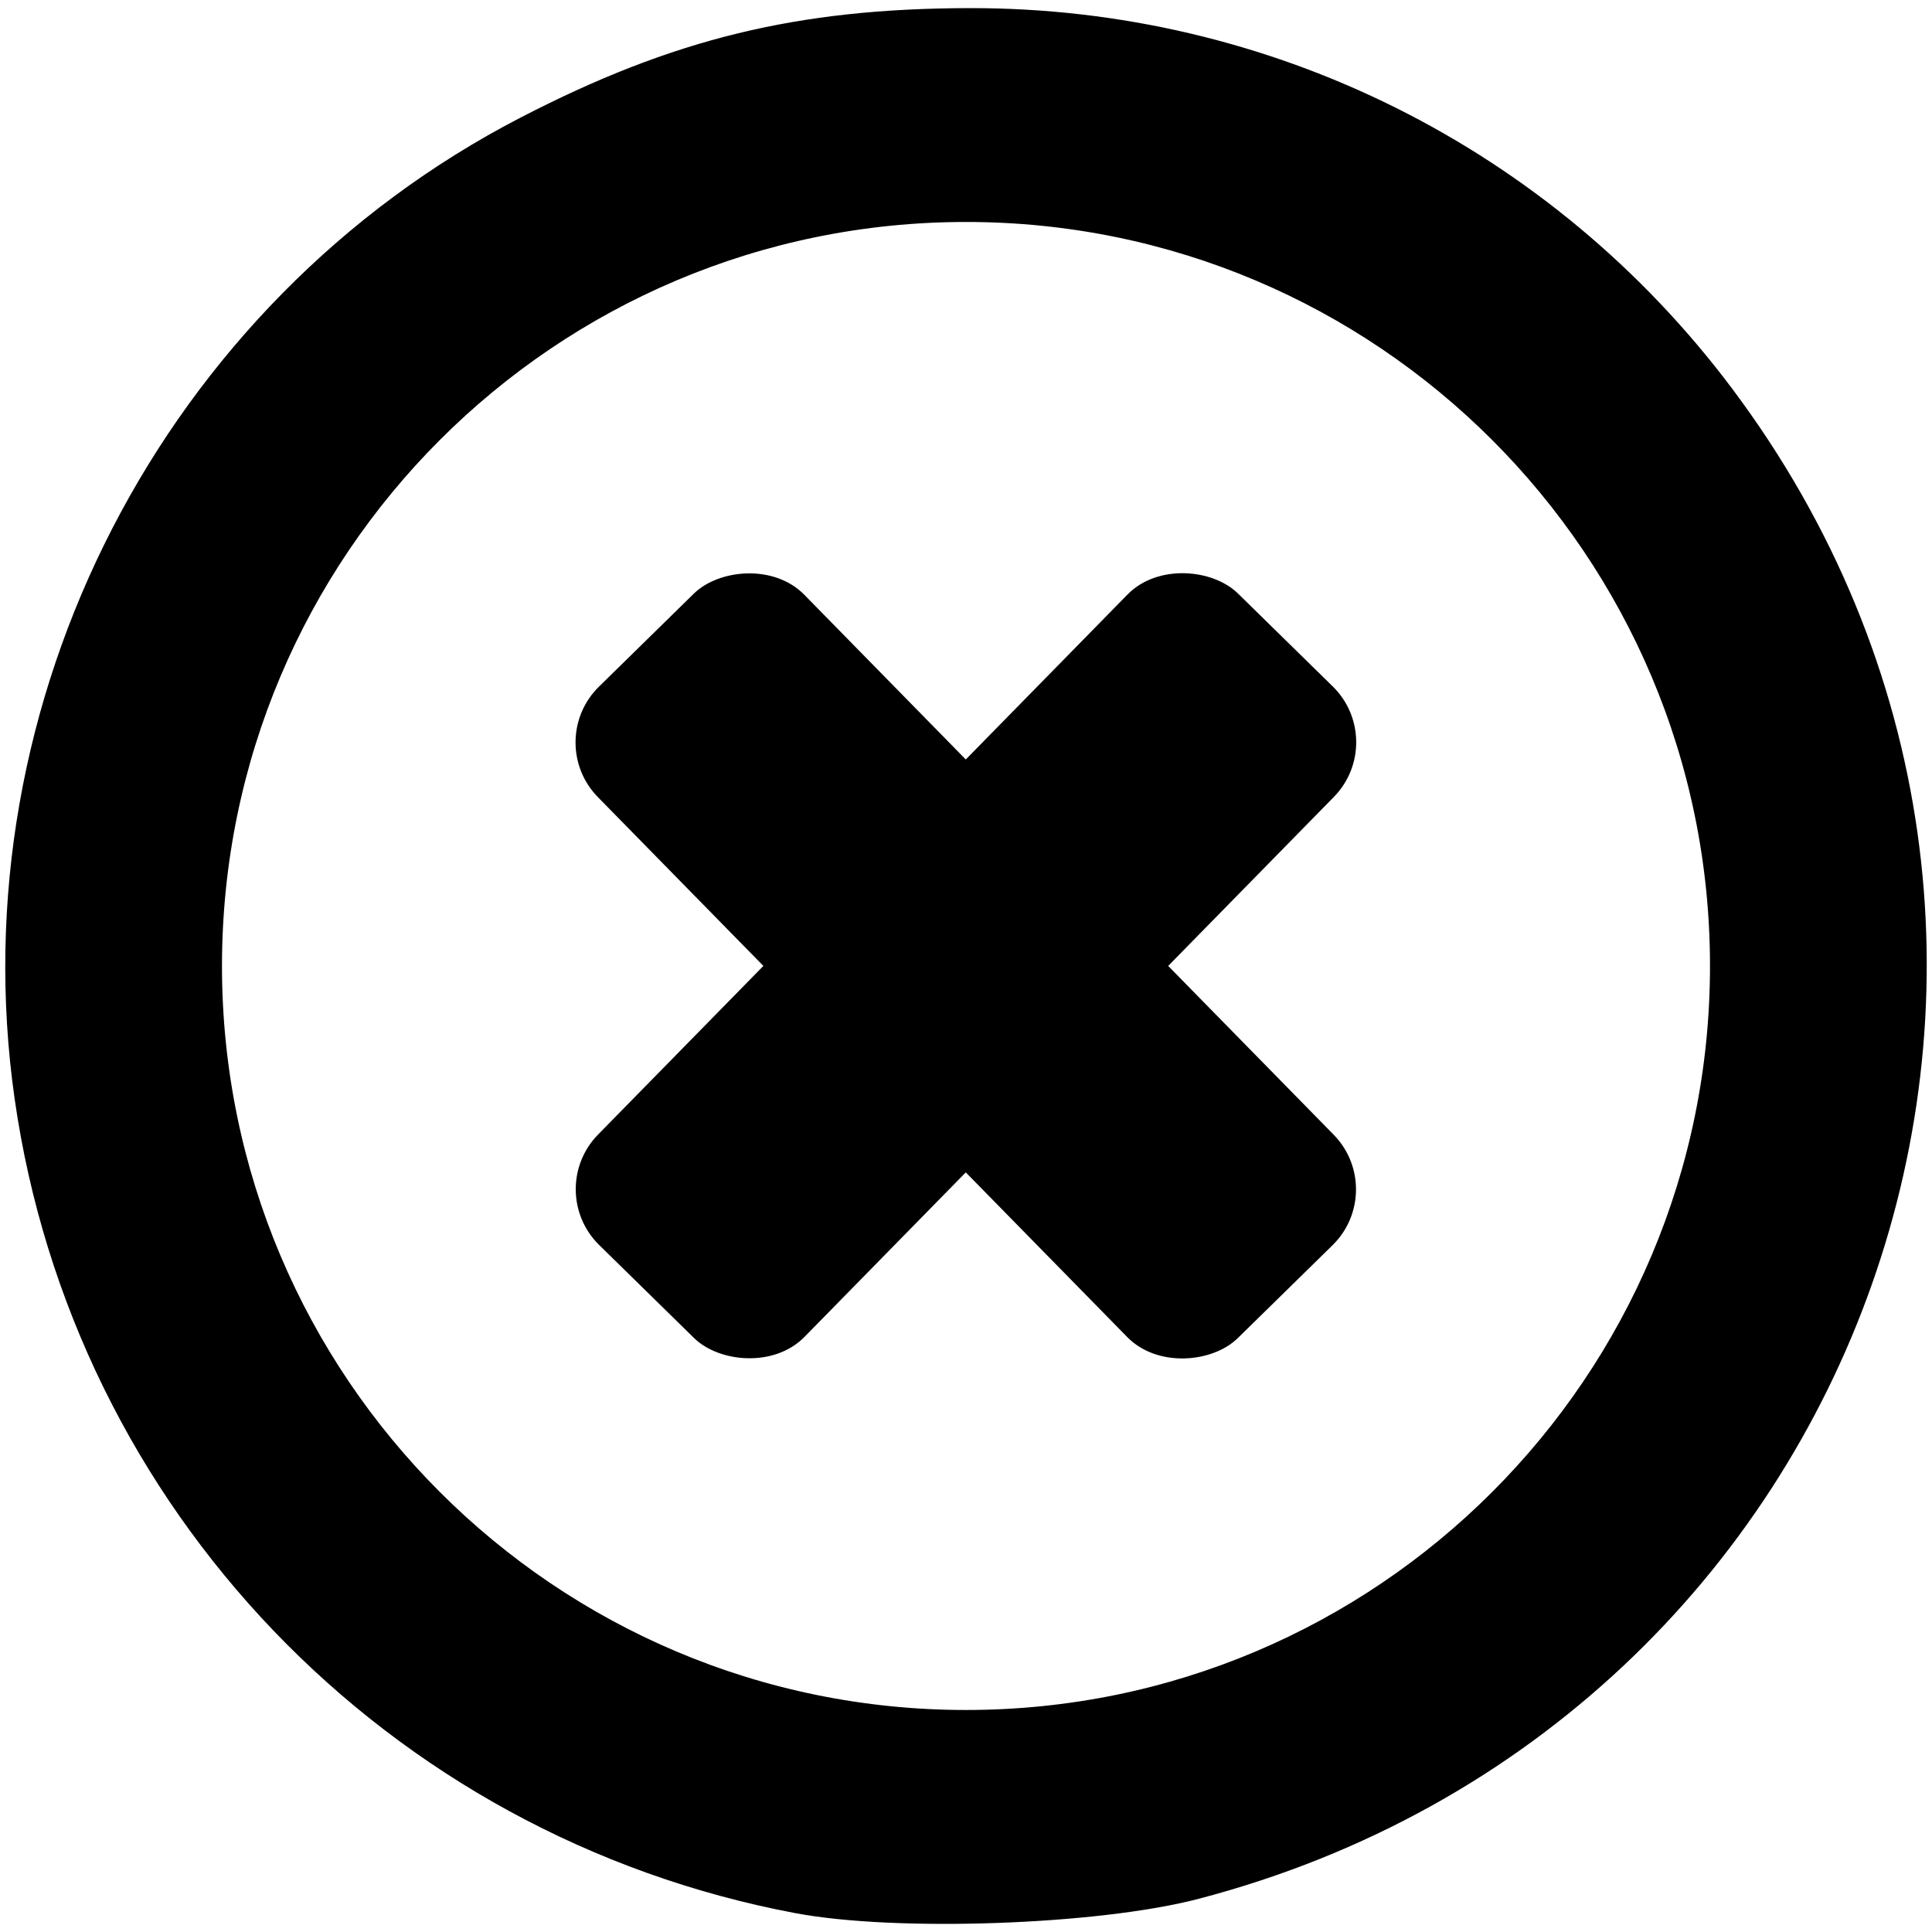 <?xml version="1.0" encoding="UTF-8" standalone="no"?>
<!-- Created with Inkscape (http://www.inkscape.org/) -->

<svg
   xmlns:dc="http://purl.org/dc/elements/1.1/"
   xmlns:cc="http://creativecommons.org/ns#"
   xmlns:rdf="http://www.w3.org/1999/02/22-rdf-syntax-ns#"
   xmlns:svg="http://www.w3.org/2000/svg"
   xmlns="http://www.w3.org/2000/svg"
   xmlns:sodipodi="http://sodipodi.sourceforge.net/DTD/sodipodi-0.dtd"
   xmlns:inkscape="http://www.inkscape.org/namespaces/inkscape"
   width="200mm"
   height="200mm"
   viewBox="0 0 200 200"
   version="1.1"
   id="svg8"
   inkscape:version="0.48.4 r9939"
   sodipodi:docname="delete.svg">
  <defs
     id="defs2" />
  <sodipodi:namedview
     id="base"
     pagecolor="#ffffff"
     bordercolor="#666666"
     borderopacity="1.0"
     inkscape:pageopacity="0.0"
     inkscape:pageshadow="2"
     inkscape:zoom="0.49497475"
     inkscape:cx="372.87733"
     inkscape:cy="362.30233"
     inkscape:document-units="mm"
     inkscape:current-layer="layer1"
     showgrid="false"
     inkscape:window-width="1345"
     inkscape:window-height="833"
     inkscape:window-x="100"
     inkscape:window-y="92"
     inkscape:window-maximized="0"
     fit-margin-top="0"
     fit-margin-left="0"
     fit-margin-right="0"
     fit-margin-bottom="0" />
  <g
     inkscape:label="Calque 1"
     inkscape:groupmode="layer"
     id="layer1"
     transform="translate(-22.159,-28.433)">
    <g
       id="g4520"
       transform="matrix(0.428,0,0,0.303,-176.312,163.085)" />
    <g
       id="g4522"
       transform="matrix(0.428,0,0,0.303,-176.312,163.085)" />
    <g
       id="g4524"
       transform="matrix(0.428,0,0,0.303,-176.312,163.085)" />
    <g
       id="g4526"
       transform="matrix(0.428,0,0,0.303,-176.312,163.085)" />
    <g
       id="g4528"
       transform="matrix(0.428,0,0,0.303,-176.312,163.085)" />
    <g
       id="g4530"
       transform="matrix(0.428,0,0,0.303,-176.312,163.085)" />
    <g
       id="g4532"
       transform="matrix(0.428,0,0,0.303,-176.312,163.085)" />
    <g
       id="g4534"
       transform="matrix(0.428,0,0,0.303,-176.312,163.085)" />
    <g
       id="g4536"
       transform="matrix(0.428,0,0,0.303,-176.312,163.085)" />
    <g
       id="g4538"
       transform="matrix(0.428,0,0,0.303,-176.312,163.085)" />
    <g
       id="g4540"
       transform="matrix(0.428,0,0,0.303,-176.312,163.085)" />
    <g
       id="g4542"
       transform="matrix(0.428,0,0,0.303,-176.312,163.085)" />
    <g
       id="g4544"
       transform="matrix(0.428,0,0,0.303,-176.312,163.085)" />
    <g
       id="g4546"
       transform="matrix(0.428,0,0,0.303,-176.312,163.085)" />
    <g
       id="g4548"
       transform="matrix(0.428,0,0,0.303,-176.312,163.085)" />
    <g
       id="g4617"
       transform="matrix(0.265,0,0,0.265,-243.114,-34.561)" />
    <g
       id="g4619"
       transform="matrix(0.265,0,0,0.265,-243.114,-34.561)" />
    <g
       id="g4621"
       transform="matrix(0.265,0,0,0.265,-243.114,-34.561)" />
    <g
       id="g4623"
       transform="matrix(0.265,0,0,0.265,-243.114,-34.561)" />
    <g
       id="g4625"
       transform="matrix(0.265,0,0,0.265,-243.114,-34.561)" />
    <g
       id="g4627"
       transform="matrix(0.265,0,0,0.265,-243.114,-34.561)" />
    <g
       id="g4629"
       transform="matrix(0.265,0,0,0.265,-243.114,-34.561)" />
    <g
       id="g4631"
       transform="matrix(0.265,0,0,0.265,-243.114,-34.561)" />
    <g
       id="g4633"
       transform="matrix(0.265,0,0,0.265,-243.114,-34.561)" />
    <g
       id="g4635"
       transform="matrix(0.265,0,0,0.265,-243.114,-34.561)" />
    <g
       id="g4637"
       transform="matrix(0.265,0,0,0.265,-243.114,-34.561)" />
    <g
       id="g4639"
       transform="matrix(0.265,0,0,0.265,-243.114,-34.561)" />
    <g
       id="g4641"
       transform="matrix(0.265,0,0,0.265,-243.114,-34.561)" />
    <g
       id="g4643"
       transform="matrix(0.265,0,0,0.265,-243.114,-34.561)" />
    <g
       id="g4645"
       transform="matrix(0.265,0,0,0.265,-243.114,-34.561)" />
    <path
       style="fill:#000000;fill-opacity:1;stroke:#000000;stroke-width:1.633;stroke-miterlimit:4;stroke-dasharray:none"
       d="M 122.524,30.09 C 104.835,30.123 92.074,33.231 76.399,41.343 39.758,60.305 18.658,101.234 24.479,142.044 c 6.009,42.133 38.22,75.733 80.169,83.635 10.352,1.95 31.175,1.207 41.398,-1.473 68.836,-18.045 97.228,-98.481 54.742,-155.09 -18.54,-24.703 -47.387,-39.084 -78.264,-39.026 z m -0.362,20.505 c 42.986,0 77.832,34.854 77.832,77.84 0,42.986 -34.846,77.832 -77.832,77.832 -42.986,0 -77.84,-34.846 -77.84,-77.832 0,-42.986 34.854,-77.84 77.84,-77.84 z"
       id="path3093"
       inkscape:connector-curvature="0" />
    <g
       id="g3121"
       transform="translate(-12.456,-39.058)">
      <rect
         transform="matrix(0.7,-0.714,0.714,0.7,0,0)"
         ry="7.876"
         y="198.63"
         x="-72.365"
         height="29.503"
         width="94.039"
         id="rect3101"
         style="fill:#000000;fill-opacity:1;stroke:#000000;stroke-width:0.424;stroke-miterlimit:4;stroke-dasharray:none" />
      <rect
         transform="matrix(-0.7,-0.714,-0.714,0.7,0,0)"
         ry="7.876"
         y="6.392"
         x="-260.859"
         height="29.503"
         width="94.039"
         id="rect3101-3"
         style="fill:#000000;fill-opacity:1;stroke:#000000;stroke-width:0.424;stroke-miterlimit:4;stroke-dasharray:none" />
    </g>
  </g>
</svg>
